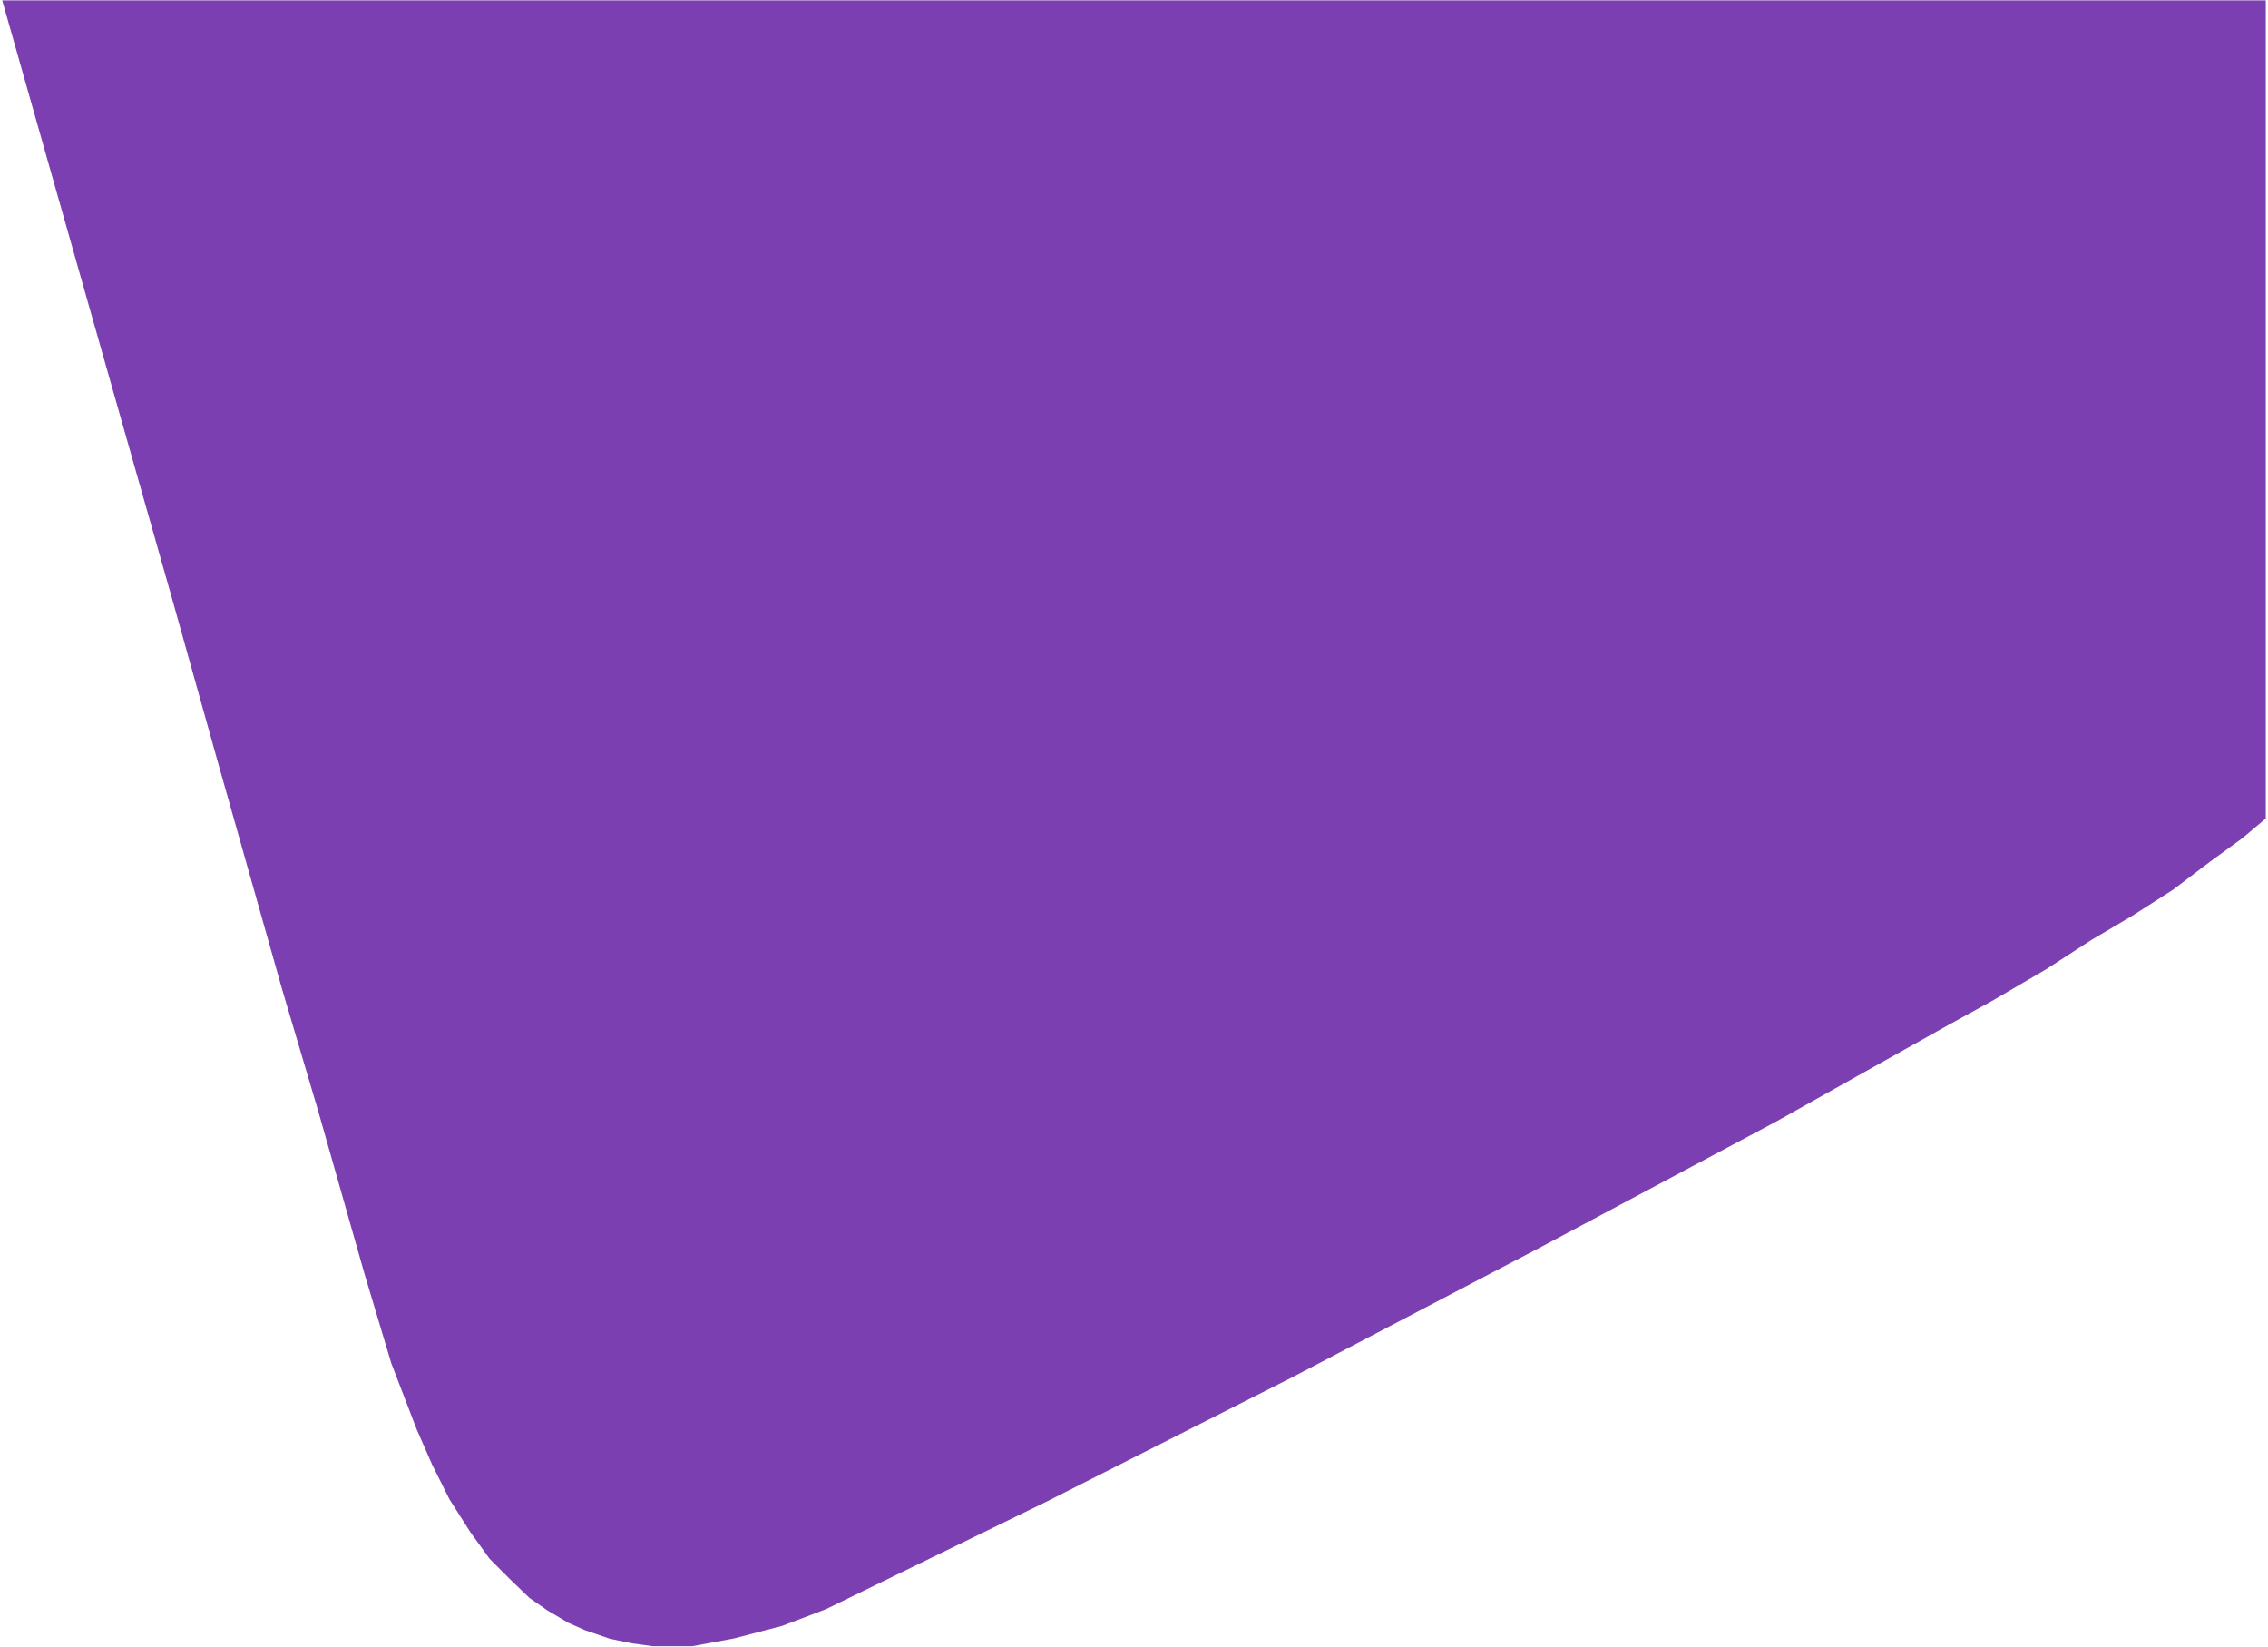<?xml version="1.0" encoding="utf-8"?>
<!-- Generator: Adobe Illustrator 27.7.0, SVG Export Plug-In . SVG Version: 6.00 Build 0)  -->
<svg version="1.1" id="Layer_1" xmlns="http://www.w3.org/2000/svg" xmlns:xlink="http://www.w3.org/1999/xlink" x="0px" y="0px"
	 viewBox="0 0 612 444.3" style="enable-background:new 0 0 612 444.3;" xml:space="preserve">
<style type="text/css">
	.st0{fill:#7C3FB2;}
</style>
<polygon class="st0" points="0.6,0.1 25.3,87.1 46.1,160.3 58.9,206 76.1,266.8 85.8,299.5 98.4,343.8 105.6,367.8 112.4,385.5 
	116.6,395.1 121.3,404.5 126.9,413.3 132.1,420.5 137.9,426.3 142.9,431.1 147.8,434.5 153.4,437.8 157.9,439.8 164.6,442.1 
	170.4,443.3 176.1,444.1 186.8,444.1 198.1,442 211.1,438.6 222.9,434.1 282.4,405.1 348.6,371.6 415.1,336.8 479.4,302.5 
	525.6,276.6 537.4,270.1 552.1,261.5 564.3,253.6 575.3,247.1 586.4,240 596.3,232.5 605.1,226.1 611.4,220.8 611.4,0.1 "/>
</svg>
